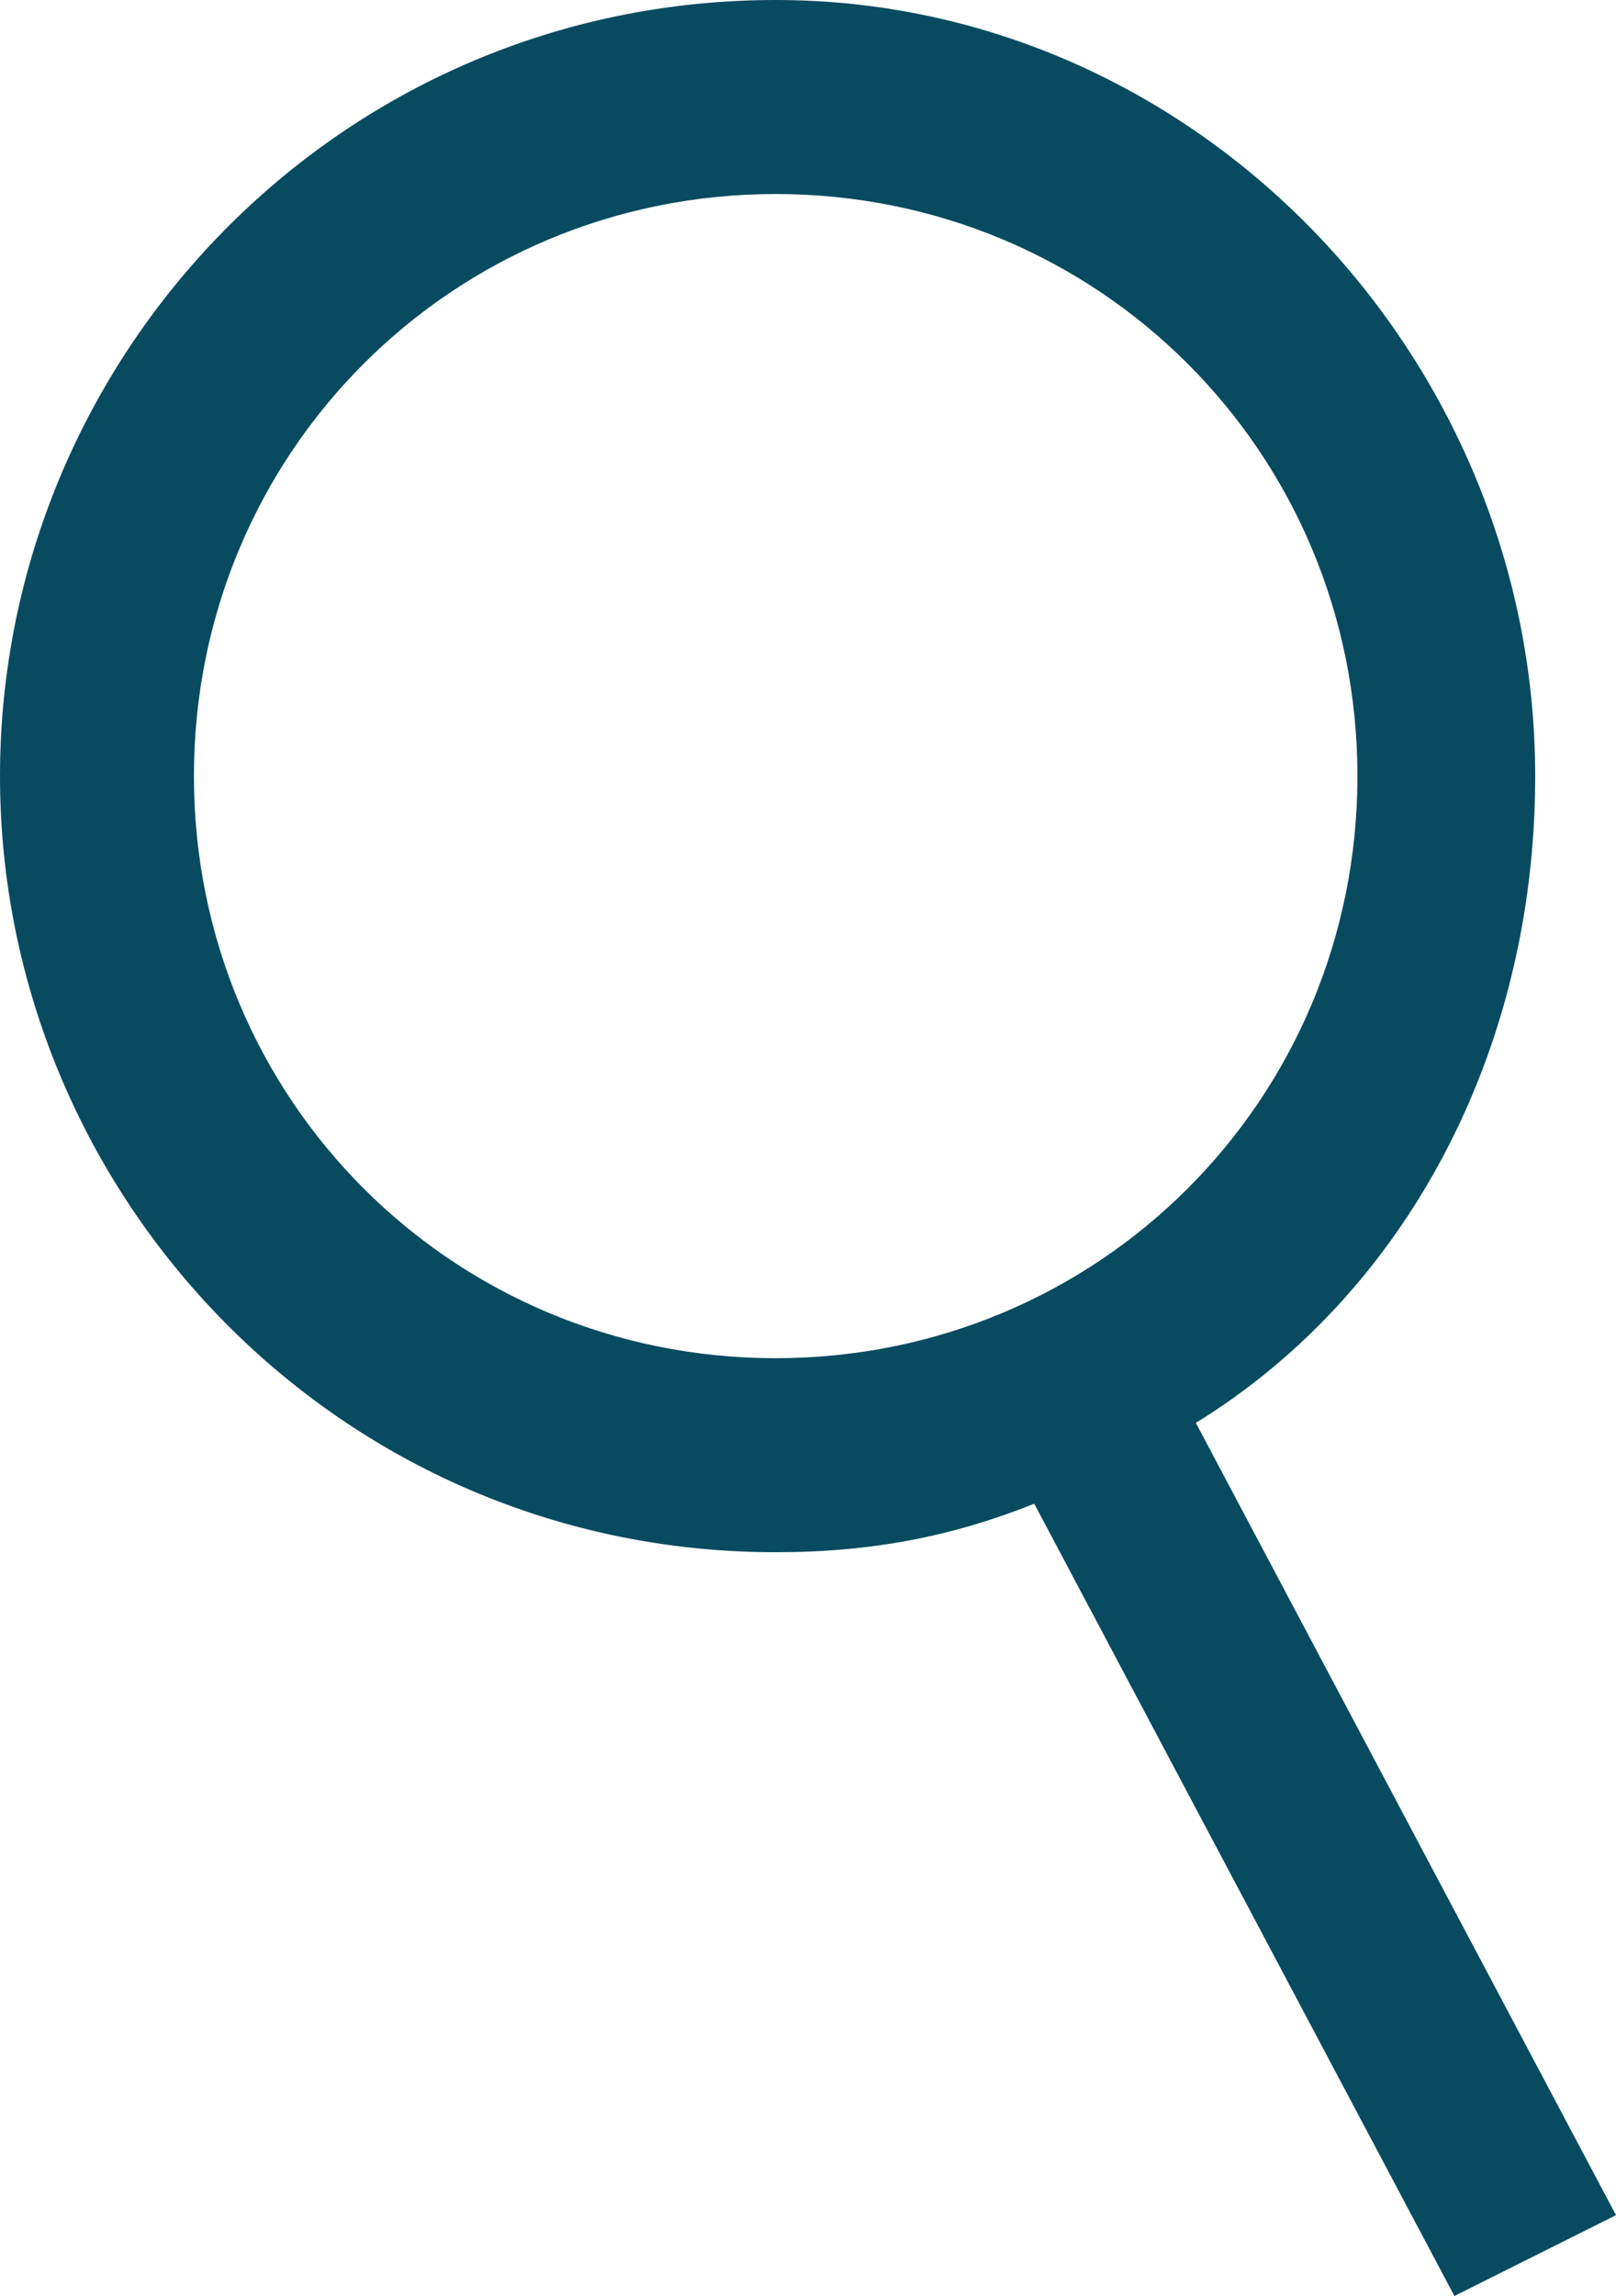 <?xml version="1.0" encoding="utf-8"?>
<!-- Generator: Adobe Illustrator 19.2.1, SVG Export Plug-In . SVG Version: 6.00 Build 0)  -->
<svg version="1.1" id="Layer_1" xmlns="http://www.w3.org/2000/svg" xmlns:xlink="http://www.w3.org/1999/xlink" x="0px" y="0px"
	 width="10px" height="14.2px" viewBox="0 0 10 14.2" enable-background="new 0 0 10 14.2" xml:space="preserve">
<g>
	<path fill="#084B60" d="M7.4,8.8c1.3-0.8,2.1-2.3,2.1-4C9.5,2.2,7.4,0,4.8,0C2.1,0,0,2.2,0,4.8s2.1,4.8,4.8,4.8
		c0.6,0,1.1-0.1,1.6-0.3L9,14.2l1-0.5L7.4,8.8z M1.2,4.8c0-2,1.6-3.6,3.6-3.6c2,0,3.6,1.6,3.6,3.6S6.8,8.4,4.8,8.4
		C2.8,8.4,1.2,6.8,1.2,4.8z"/>
</g>
</svg>